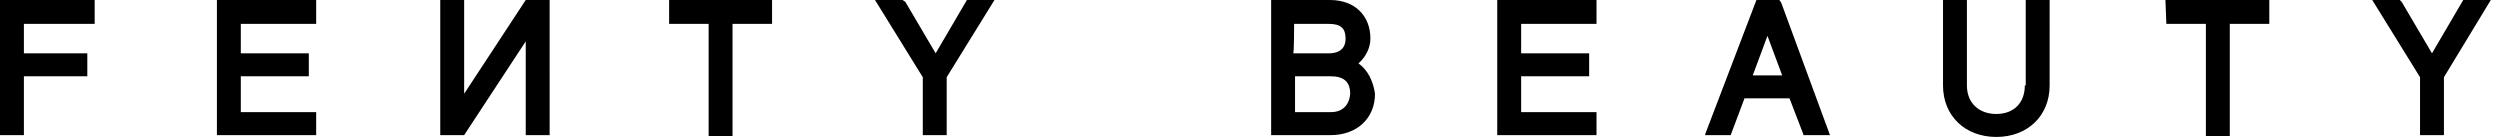 <svg xmlns="http://www.w3.org/2000/svg" xmlns:xlink="http://www.w3.org/1999/xlink" id="Layer_1" x="0px" y="0px" viewBox="0 0 272 15" style="enable-background:new 0 0 272 15;" xml:space="preserve"><path d="M100.4,14.7h2.6V8.4l5.2-8.4h-3l-3.4,5.8l-3.3-5.6L98.2,0h-3l5.2,8.4L100.4,14.7L100.4,14.7z M23.6,14.7h10.8v-2.5h-8.2V8.3  h7.4V5.8h-7.4V2.6h8.2V0H23.6C23.6,0,23.6,14.7,23.6,14.7z M0,14.7h2.6V8.3h6.9V5.8H2.6V2.6h7.7V0H0V14.7z M72.8,2.6h4.3v12.2h2.6  V2.6h4.3V0H72.8L72.8,2.6L72.8,2.6L72.8,2.6z M50.5,10.2V0h-2.6v14.7h2.6l6.7-10.2v10.2h2.6V0h-2.6L50.5,10.2z M268,0l-3.4,5.8  l-3.3-5.6L261.1,0h-3l5.2,8.4v6.3h2.6V8.4L271,0H268z M235.7,2.6h4.3v12.2h2.6V2.6h4.3V0h-11.3L235.7,2.6L235.7,2.6z M220.3,9.3  c0,1.9-1.2,3.1-3.1,3.1c-1.9,0-3.2-1.2-3.2-3.1V0h-2.6v9.3c0,3.3,2.4,5.6,5.8,5.6c3.4,0,5.8-2.3,5.8-5.6V0h-2.6V9.3z M147.8,6.9  c0.8-0.7,1.3-1.7,1.3-2.7c0-2.5-1.7-4.2-4.4-4.2h-6.4v14.7h6.5c2.8,0,4.8-1.8,4.8-4.5C149.4,8.8,148.8,7.6,147.8,6.9L147.8,6.9z   M140.8,2.6h3.8c1.3,0,1.8,0.5,1.8,1.6c0,1.5-1.3,1.6-1.8,1.6h-3.9C140.8,5.8,140.8,2.6,140.8,2.6z M144.8,12.2h-3.9V8.3h3.9  c1.4,0,2.1,0.6,2.1,1.9C146.8,11.5,146,12.2,144.8,12.2L144.8,12.2z M173.7,12.2h-8.2V8.3h7.4V5.8h-7.4V2.6h8.2V0h-10.8v14.7h10.8  C173.7,14.7,173.7,12.2,173.7,12.2z M196.2,14.6l0,0.1h2.9l-5.3-14.4L193.6,0h-2.5l-5.5,14.4l-0.1,0.3h2.8l1.5-4h4.9L196.2,14.6  L196.2,14.6z M190.7,8.2l1.6-4.3l1.6,4.3H190.7z"></path></svg>